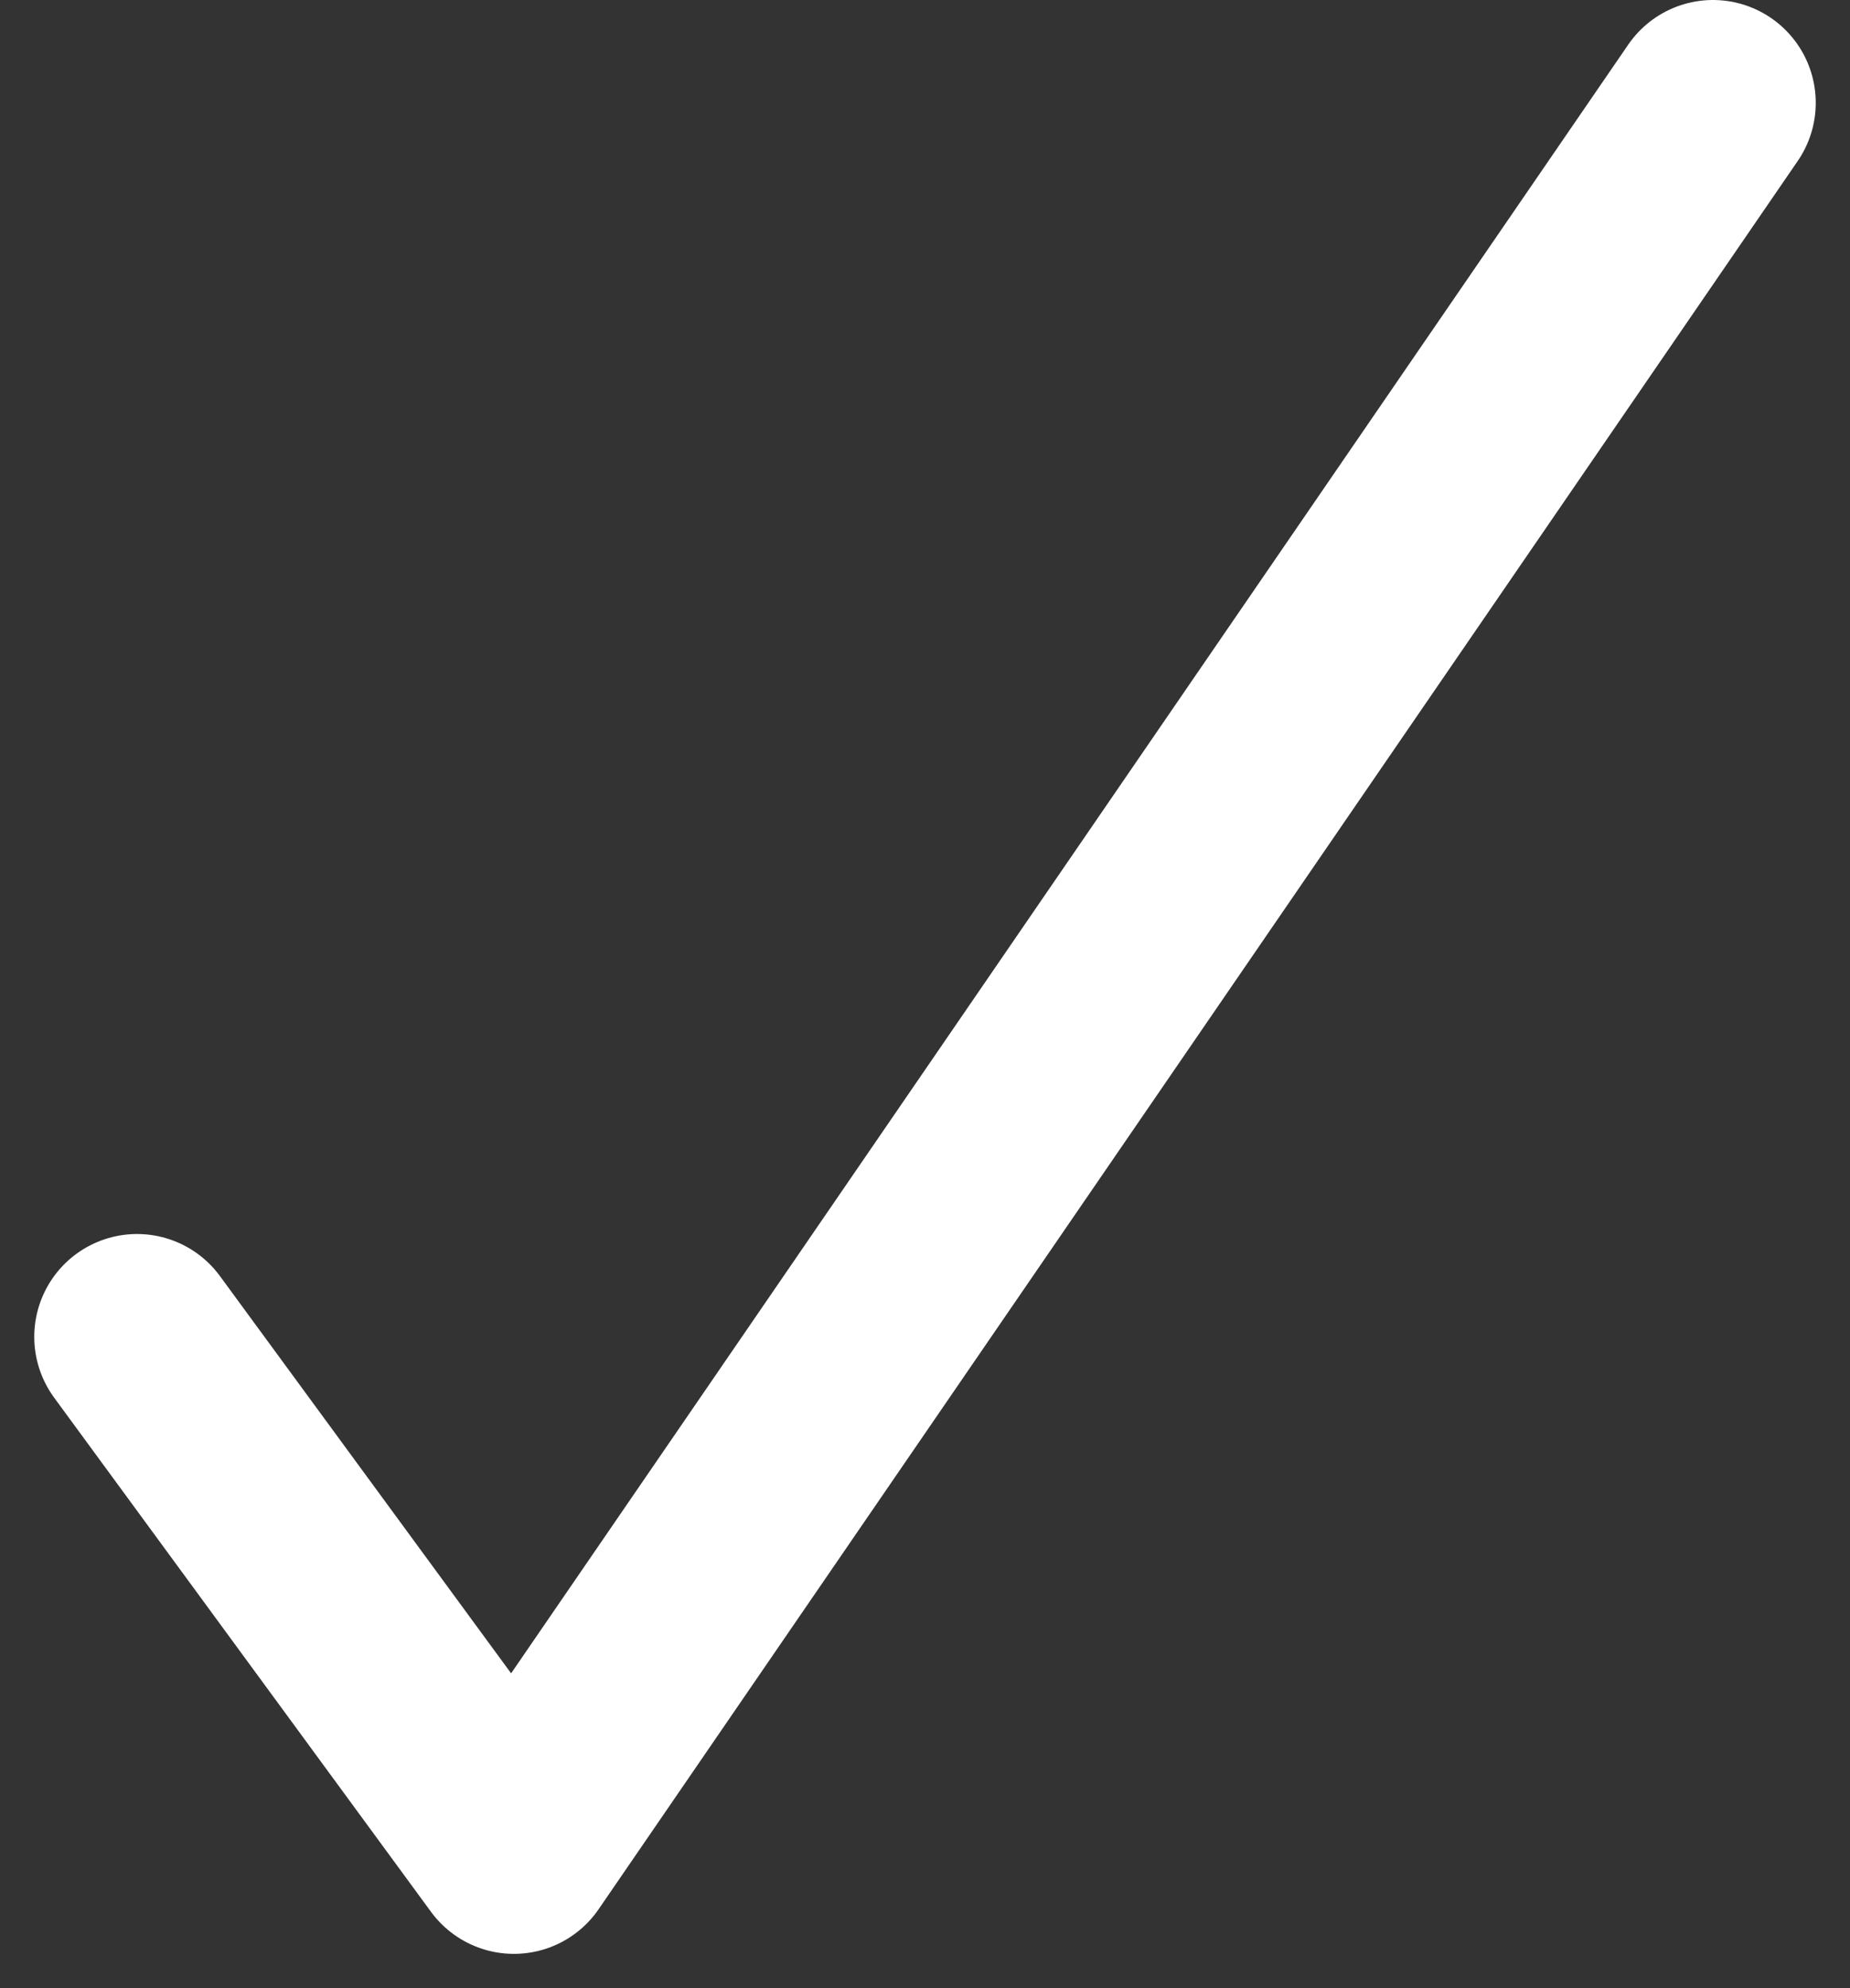 <svg width="27" height="29" fill="none" xmlns="http://www.w3.org/2000/svg"><rect width="100%" height="100%" fill="#333333" stroke="none"/><path d="M2 19.5L7.5 27 25 1.5" stroke="#fff" stroke-width="3" stroke-linecap="round" stroke-linejoin="round"/></svg>